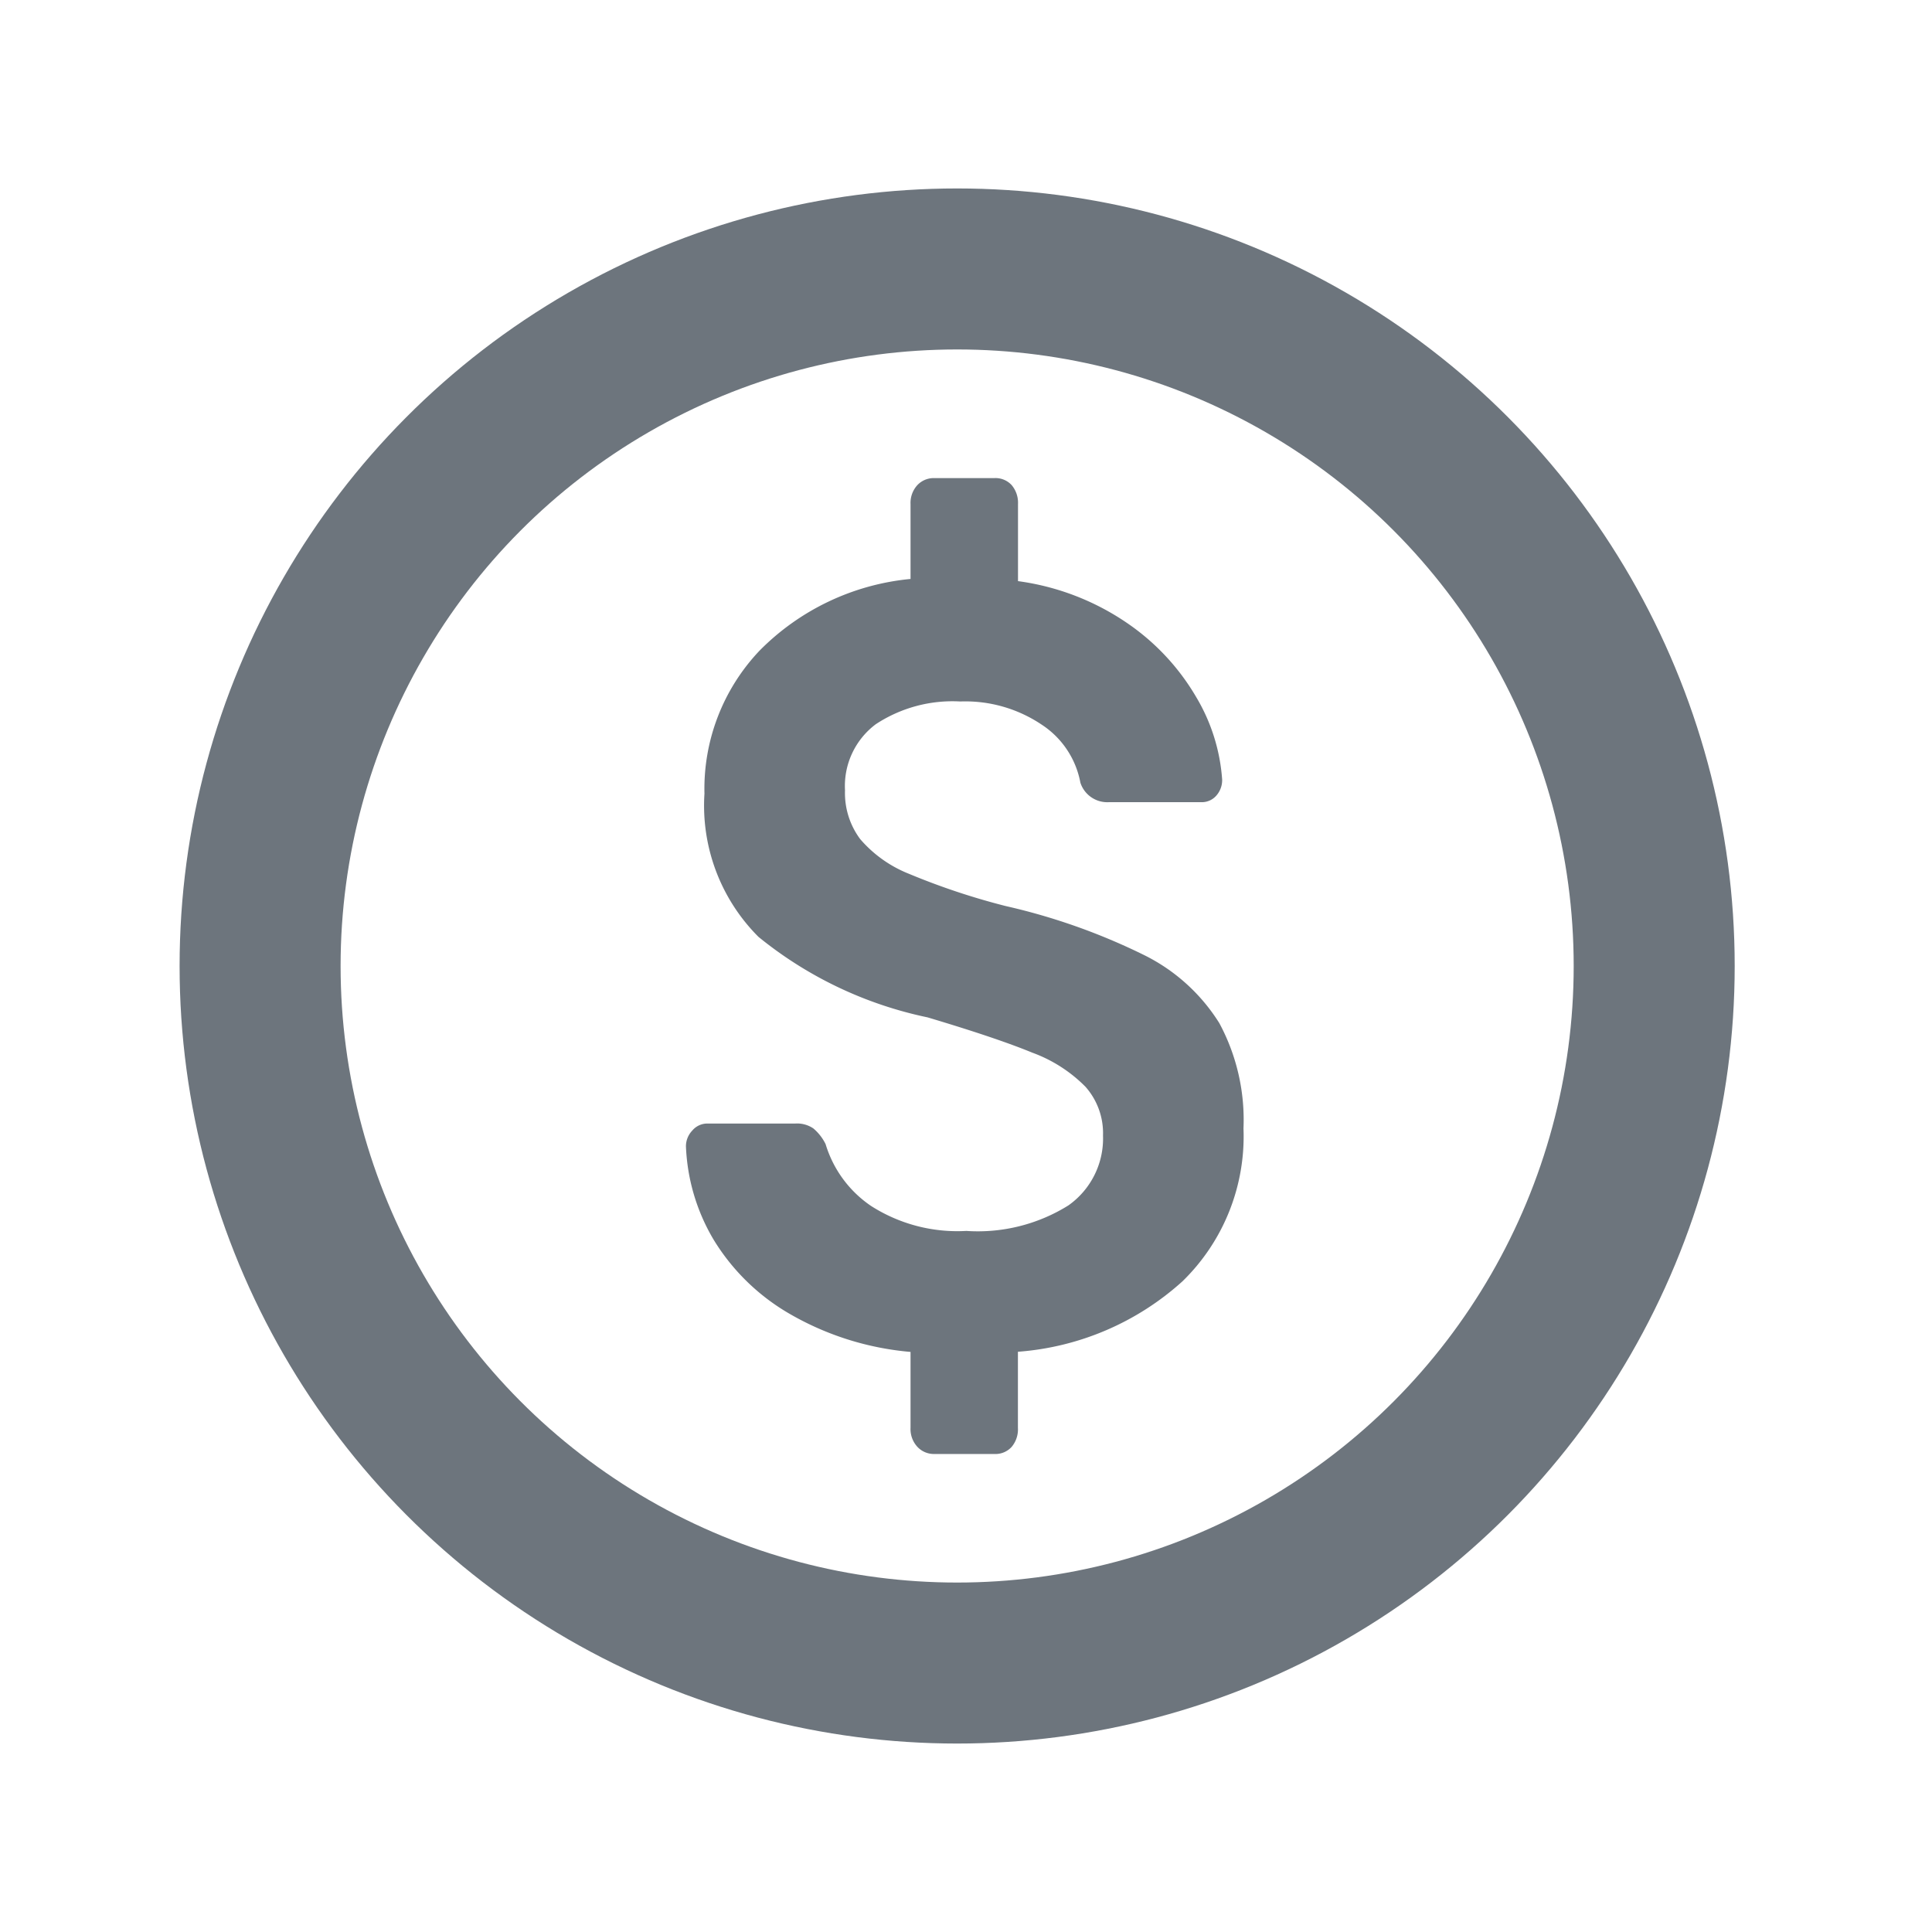 <svg xmlns="http://www.w3.org/2000/svg" width="24" height="24" viewBox="0 0 24 24">
  <g id="Group_17117" data-name="Group 17117" transform="translate(-849 -3908)">
    <g id="Group_17116" data-name="Group 17116" transform="translate(849 3908)">
      <g id="Layer_1" data-name="Layer 1" transform="translate(1.341 1.341)">
        <circle id="Ellipse_2148" data-name="Ellipse 2148" cx="8.659" cy="8.659" r="8.659" transform="translate(1.89 2)" fill="none" stroke="#6d757d" stroke-linecap="round" stroke-miterlimit="10" stroke-width="2"/>
        <g id="Group_17115" data-name="Group 17115" transform="translate(7.18 4.598)">
          <path id="Path_23266" data-name="Path 23266" d="M10.875,17.034a.325.325,0,0,1-.085-.236v-.943a3.614,3.614,0,0,1-1.5-.472,2.667,2.667,0,0,1-.946-.922A2.458,2.458,0,0,1,8,13.3a.283.283,0,0,1,.079-.195.243.243,0,0,1,.188-.087H9.359a.358.358,0,0,1,.224.061.6.6,0,0,1,.152.195,1.424,1.424,0,0,0,.565.768,1.988,1.988,0,0,0,1.183.31,2.125,2.125,0,0,0,1.268-.317,1.017,1.017,0,0,0,.43-.868.869.869,0,0,0-.218-.606,1.793,1.793,0,0,0-.662-.424q-.442-.182-1.3-.438a4.917,4.917,0,0,1-2.1-1A2.305,2.305,0,0,1,8.23,8.92a2.493,2.493,0,0,1,.686-1.778,3.039,3.039,0,0,1,1.874-.889v-.93a.327.327,0,0,1,.085-.236A.279.279,0,0,1,11.082,5h.752a.272.272,0,0,1,.212.087.34.34,0,0,1,.079.236V6.28a3.143,3.143,0,0,1,1.353.519,2.858,2.858,0,0,1,.861.922,2.313,2.313,0,0,1,.322,1.024.29.29,0,0,1-.073.2.238.238,0,0,1-.183.081H13.252a.351.351,0,0,1-.352-.242,1.1,1.1,0,0,0-.479-.72,1.7,1.7,0,0,0-1.013-.289,1.734,1.734,0,0,0-1.049.282.958.958,0,0,0-.383.822.957.957,0,0,0,.189.606,1.556,1.556,0,0,0,.606.431,8.651,8.651,0,0,0,1.2.4,7.774,7.774,0,0,1,1.716.607,2.307,2.307,0,0,1,.939.848,2.534,2.534,0,0,1,.3,1.307,2.512,2.512,0,0,1-.758,1.9,3.423,3.423,0,0,1-2.044.875V16.8a.337.337,0,0,1-.079.236.272.272,0,0,1-.212.087h-.752A.279.279,0,0,1,10.875,17.034Z" transform="translate(-8 -5)" fill="#6d757d"/>
        </g>
      </g>
      <g id="Layer_4" data-name="Layer 4">
        <rect id="Rectangle_9048" data-name="Rectangle 9048" width="24" height="24" fill="none"/>
      </g>
    </g>
  </g>
</svg>
